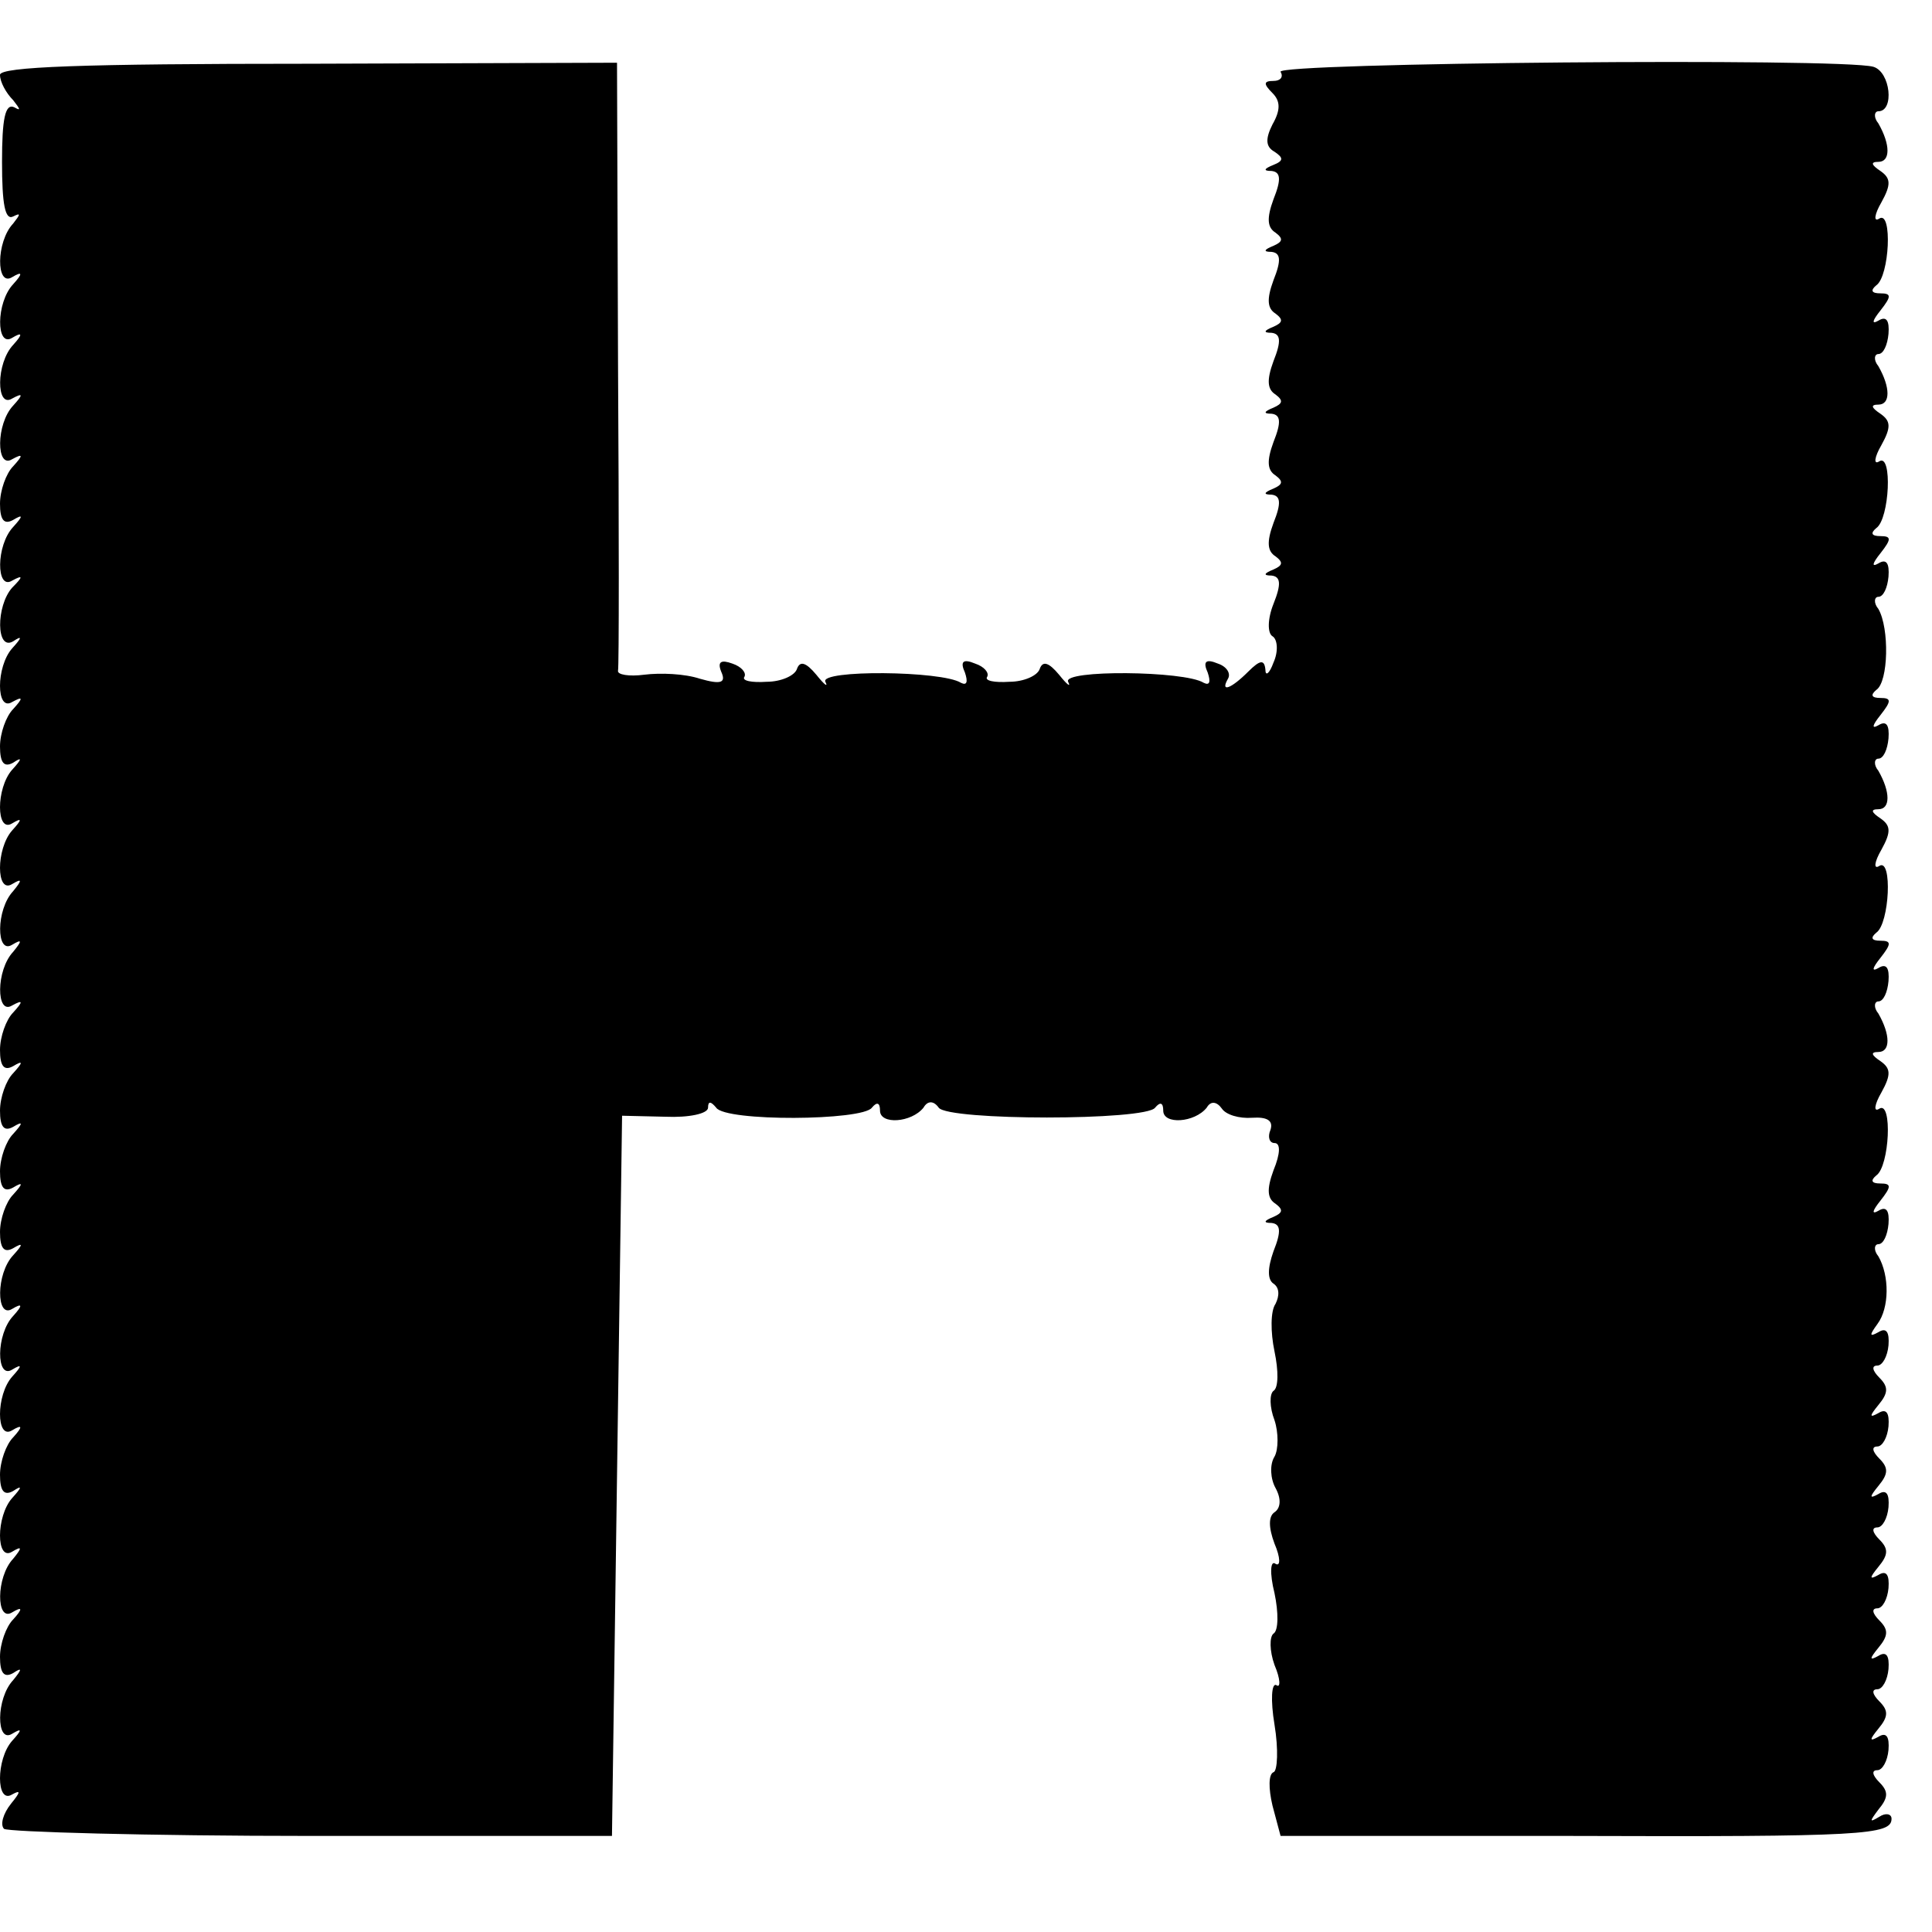 <?xml version="1.0" standalone="no"?>
<!DOCTYPE svg PUBLIC "-//W3C//DTD SVG 20010904//EN"
 "http://www.w3.org/TR/2001/REC-SVG-20010904/DTD/svg10.dtd">
<svg version="1.0" xmlns="http://www.w3.org/2000/svg"
 width="191pt" height="191pt" viewBox="0 0 191 191"
 preserveAspectRatio="xMidYMid meet">
<g transform="translate(0,191) scale(0.1,-0.1)"
fill="#000000" stroke="none">
<path d="M0 1836 c0 -7 6 -18 13 -25 7 -9 8 -11 1 -7 -9 4 -12 -12 -12 -54 0
-42 3 -58 11 -54 8 4 7 2 0 -7 -17 -18 -17 -63 -1 -53 10 6 11 4 1 -7 -17 -18
-17 -63 -1 -53 10 6 11 4 1 -7 -17 -18 -17 -63 -1 -53 11 6 11 4 1 -7 -17 -18
-17 -63 -1 -53 11 6 11 4 1 -7 -7 -7 -13 -24 -13 -37 0 -16 4 -21 13 -16 10 6
10 4 0 -7 -17 -18 -17 -63 -1 -53 11 6 11 4 0 -7 -16 -18 -16 -63 1 -53 9 6 9
4 -1 -7 -16 -18 -16 -63 0 -53 11 6 11 4 1 -7 -7 -7 -13 -24 -13 -37 0 -16 4
-21 13 -16 9 6 9 4 -1 -7 -16 -18 -16 -63 0 -53 10 6 10 4 0 -7 -16 -18 -16
-63 0 -53 10 6 10 4 1 -7 -17 -18 -17 -63 -1 -53 10 6 10 4 1 -7 -17 -18 -17
-63 -1 -53 11 6 11 4 1 -7 -7 -7 -13 -24 -13 -37 0 -16 4 -21 13 -16 10 6 10
4 0 -7 -7 -7 -13 -24 -13 -37 0 -16 4 -21 13 -16 10 6 10 4 0 -7 -7 -7 -13
-24 -13 -37 0 -16 4 -21 13 -16 10 6 10 4 0 -7 -7 -7 -13 -24 -13 -37 0 -16 4
-21 13 -16 10 6 10 4 0 -7 -17 -18 -17 -63 -1 -53 10 6 11 4 1 -7 -17 -18 -17
-63 -1 -53 10 6 10 4 0 -7 -16 -18 -16 -63 0 -53 10 6 11 4 1 -7 -7 -7 -13
-24 -13 -37 0 -16 4 -21 13 -16 9 6 9 4 -1 -7 -16 -18 -16 -63 0 -53 10 6 10
4 1 -7 -17 -18 -17 -63 -1 -53 10 6 11 4 1 -7 -7 -7 -13 -24 -13 -37 0 -16 4
-21 13 -16 9 6 9 4 0 -7 -17 -18 -17 -63 -1 -53 10 6 10 4 0 -7 -16 -18 -16
-63 0 -53 9 5 8 2 -1 -9 -8 -10 -11 -21 -7 -25 4 -3 141 -7 304 -7 l297 0 5
356 5 356 43 -1 c23 -1 42 3 42 9 0 7 3 6 8 0 9 -14 145 -13 154 0 5 6 8 5 8
-3 0 -14 31 -12 43 3 4 7 10 7 15 0 9 -13 205 -13 214 0 5 6 8 5 8 -3 0 -14
31 -12 43 3 4 7 10 6 15 -1 4 -6 17 -10 30 -9 15 1 21 -3 18 -12 -3 -7 -1 -13
4 -13 6 0 6 -10 -1 -27 -7 -19 -6 -28 2 -33 8 -6 7 -9 -2 -13 -10 -4 -10 -6
-2 -6 9 -1 10 -8 2 -28 -6 -17 -6 -28 0 -32 6 -4 6 -12 2 -20 -5 -7 -5 -28 -1
-47 4 -19 4 -36 -1 -39 -4 -3 -4 -16 1 -29 4 -12 4 -29 0 -36 -5 -8 -4 -22 1
-31 6 -11 5 -20 -1 -24 -6 -4 -6 -15 0 -31 6 -14 6 -23 1 -20 -5 4 -6 -9 -1
-29 4 -19 4 -37 -1 -40 -4 -3 -4 -17 1 -31 6 -14 6 -23 2 -20 -5 3 -6 -15 -2
-39 4 -24 3 -46 -1 -47 -5 -2 -5 -16 -1 -33 l8 -30 285 0 c292 -1 319 1 319
17 0 5 -6 6 -12 2 -10 -6 -10 -5 -1 7 10 12 10 18 1 27 -7 7 -8 12 -2 12 5 0
10 9 11 20 1 13 -2 18 -10 13 -9 -5 -9 -3 0 8 10 12 10 18 1 27 -7 7 -8 12 -2
12 5 0 10 9 11 20 1 13 -2 18 -10 13 -9 -5 -9 -3 0 8 10 12 10 18 1 27 -7 7
-8 12 -2 12 5 0 10 9 11 20 1 13 -2 18 -10 13 -9 -5 -9 -3 0 8 10 12 10 18 1
27 -7 7 -8 12 -2 12 5 0 10 9 11 20 1 13 -2 18 -10 13 -9 -5 -9 -3 0 8 10 12
10 18 1 27 -7 7 -8 12 -2 12 5 0 10 9 11 20 1 13 -2 18 -10 13 -9 -5 -9 -3 0
8 10 12 10 18 1 27 -7 7 -8 12 -2 12 5 0 10 9 11 20 1 13 -2 18 -10 13 -9 -5
-9 -3 -1 8 12 16 12 48 1 67 -5 6 -4 12 0 12 5 0 9 9 10 20 1 13 -2 18 -10 13
-7 -4 -6 0 2 10 11 14 11 17 0 17 -9 0 -10 3 -4 8 13 9 16 74 3 66 -6 -4 -5 4
2 16 10 18 9 24 -1 31 -9 6 -10 9 -2 9 12 0 12 17 0 38 -5 6 -4 12 0 12 5 0 9
9 10 20 1 13 -2 18 -10 13 -7 -4 -6 0 2 10 11 14 11 17 0 17 -9 0 -10 3 -4 8
13 9 16 74 3 66 -6 -4 -5 4 2 16 10 18 9 24 -1 31 -9 6 -10 9 -2 9 12 0 12 17
0 38 -5 6 -4 12 0 12 5 0 9 9 10 20 1 13 -2 18 -10 13 -7 -4 -6 0 2 10 11 14
11 17 0 17 -9 0 -10 3 -4 8 12 8 13 61 2 80 -5 6 -4 12 0 12 5 0 9 9 10 20 1
13 -2 18 -10 13 -7 -4 -6 0 2 10 11 14 11 17 0 17 -9 0 -10 3 -4 8 13 9 16 74
3 66 -6 -4 -5 4 2 16 10 18 9 24 -1 31 -9 6 -10 9 -2 9 12 0 12 17 0 38 -5 6
-4 12 0 12 5 0 9 9 10 20 1 13 -2 18 -10 13 -7 -4 -6 0 2 10 11 14 11 17 0 17
-9 0 -10 3 -4 8 13 9 16 74 3 66 -6 -4 -5 4 2 16 10 18 9 24 -1 31 -9 6 -10 9
-2 9 12 0 12 17 0 38 -5 6 -4 12 0 12 16 0 12 39 -5 44 -32 9 -592 4 -586 -5
3 -5 0 -9 -7 -9 -10 0 -10 -3 -1 -12 8 -8 8 -17 0 -31 -7 -14 -7 -22 2 -27 9
-6 9 -9 -1 -13 -10 -4 -10 -6 -2 -6 9 -1 10 -8 2 -28 -7 -19 -6 -28 2 -33 8
-6 7 -9 -2 -13 -10 -4 -10 -6 -2 -6 9 -1 10 -8 2 -28 -7 -19 -6 -28 2 -33 8
-6 7 -9 -2 -13 -10 -4 -10 -6 -2 -6 9 -1 10 -8 2 -28 -7 -19 -6 -28 2 -33 8
-6 7 -9 -2 -13 -10 -4 -10 -6 -2 -6 9 -1 10 -8 2 -28 -7 -19 -6 -28 2 -33 8
-6 7 -9 -2 -13 -10 -4 -10 -6 -2 -6 9 -1 10 -8 2 -28 -7 -19 -6 -28 2 -33 8
-6 7 -9 -2 -13 -10 -4 -10 -6 -2 -6 9 -1 10 -8 2 -28 -6 -15 -6 -29 -1 -32 5
-3 6 -15 1 -26 -4 -11 -8 -14 -8 -7 -1 10 -5 10 -17 -2 -17 -17 -28 -21 -20
-7 3 5 -1 12 -10 15 -12 5 -15 2 -10 -9 3 -9 2 -13 -4 -10 -19 12 -140 13
-134 1 3 -6 -1 -3 -9 7 -10 12 -16 14 -19 6 -2 -7 -16 -13 -30 -13 -15 -1 -25
1 -22 5 2 4 -3 10 -12 13 -12 5 -15 2 -10 -9 3 -9 2 -13 -4 -10 -19 12 -140
13 -134 1 3 -6 -1 -3 -9 7 -10 12 -16 14 -19 6 -2 -7 -16 -13 -30 -13 -15 -1
-25 1 -22 5 2 4 -3 10 -12 13 -11 4 -15 2 -11 -8 5 -11 0 -13 -21 -7 -15 5
-39 6 -55 4 -15 -2 -27 0 -26 4 1 4 1 141 0 304 l-1 297 -305 -1 c-224 0 -305
-3 -305 -11z"/>
</g>
</svg>
